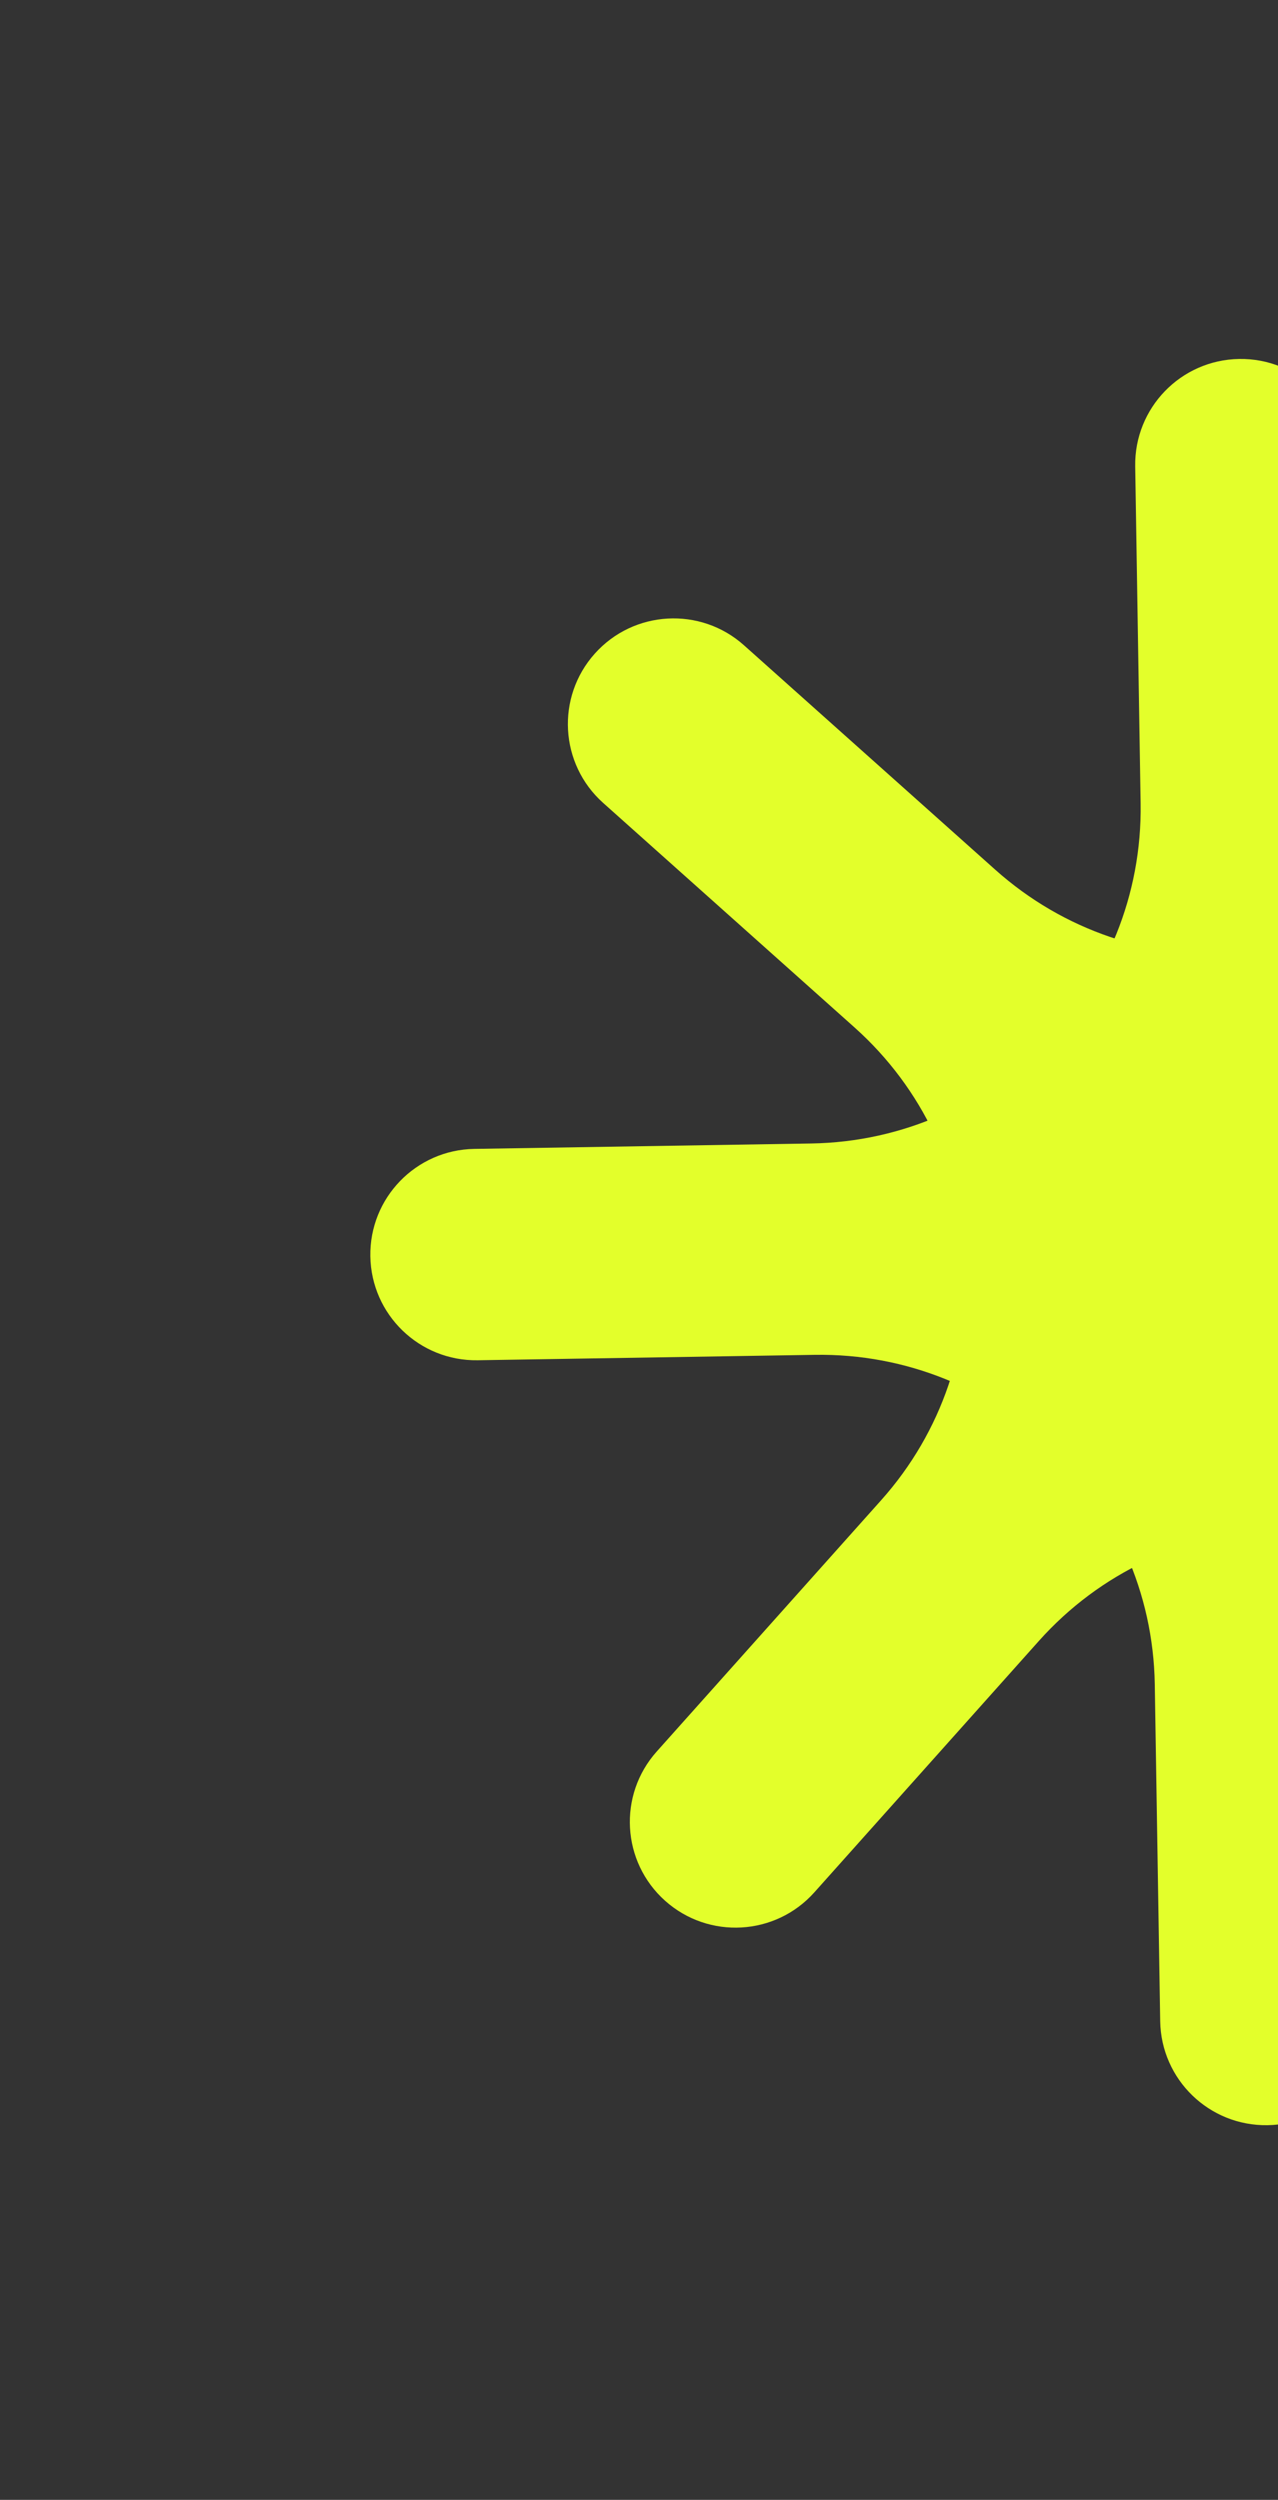 <?xml version="1.0" encoding="UTF-8"?> <svg xmlns="http://www.w3.org/2000/svg" width="68" height="133" viewBox="0 0 68 133" fill="none"><rect x="0" y="0" width="68" height="133" fill="#333333" stroke="none"/><path fill-rule="evenodd" clip-rule="evenodd" d="M98.443 38.974L86.502 52.343C79.947 59.683 80.582 70.947 87.922 77.502L101.291 89.443C103.608 91.512 103.808 95.067 101.739 97.383C99.671 99.699 96.116 99.9 93.799 97.831L80.43 85.89C73.09 79.335 61.826 79.97 55.271 87.31L43.33 100.679C41.261 102.996 37.706 103.196 35.39 101.128C33.074 99.059 32.873 95.504 34.942 93.188L46.883 79.818C53.438 72.478 52.803 61.215 45.463 54.659L32.093 42.718C29.777 40.649 29.576 37.094 31.645 34.778C33.714 32.462 37.269 32.261 39.585 34.33L52.955 46.271C60.294 52.826 71.558 52.191 78.114 44.851L90.055 31.482C92.124 29.165 95.678 28.965 97.995 31.034C100.311 33.102 100.512 36.657 98.443 38.974Z" fill="#E3FF2B"></path><path fill-rule="evenodd" clip-rule="evenodd" d="M71.647 24.63L71.935 42.553C72.093 52.393 80.198 60.241 90.037 60.083L107.961 59.794C111.066 59.745 113.624 62.221 113.674 65.327C113.724 68.432 111.247 70.99 108.142 71.04L90.218 71.328C80.379 71.486 72.531 79.591 72.689 89.43L72.977 107.354C73.027 110.459 70.55 113.017 67.445 113.067C64.34 113.117 61.782 110.64 61.732 107.535L61.444 89.611C61.285 79.772 53.181 71.924 43.341 72.082L25.418 72.37C22.312 72.42 19.755 69.943 19.705 66.838C19.655 63.733 22.132 61.175 25.237 61.125L43.16 60.837C53 60.678 60.848 52.574 60.69 42.734L60.402 24.811C60.352 21.705 62.828 19.148 65.934 19.098C69.039 19.048 71.597 21.524 71.647 24.63Z" fill="#E3FF2B"></path></svg> 